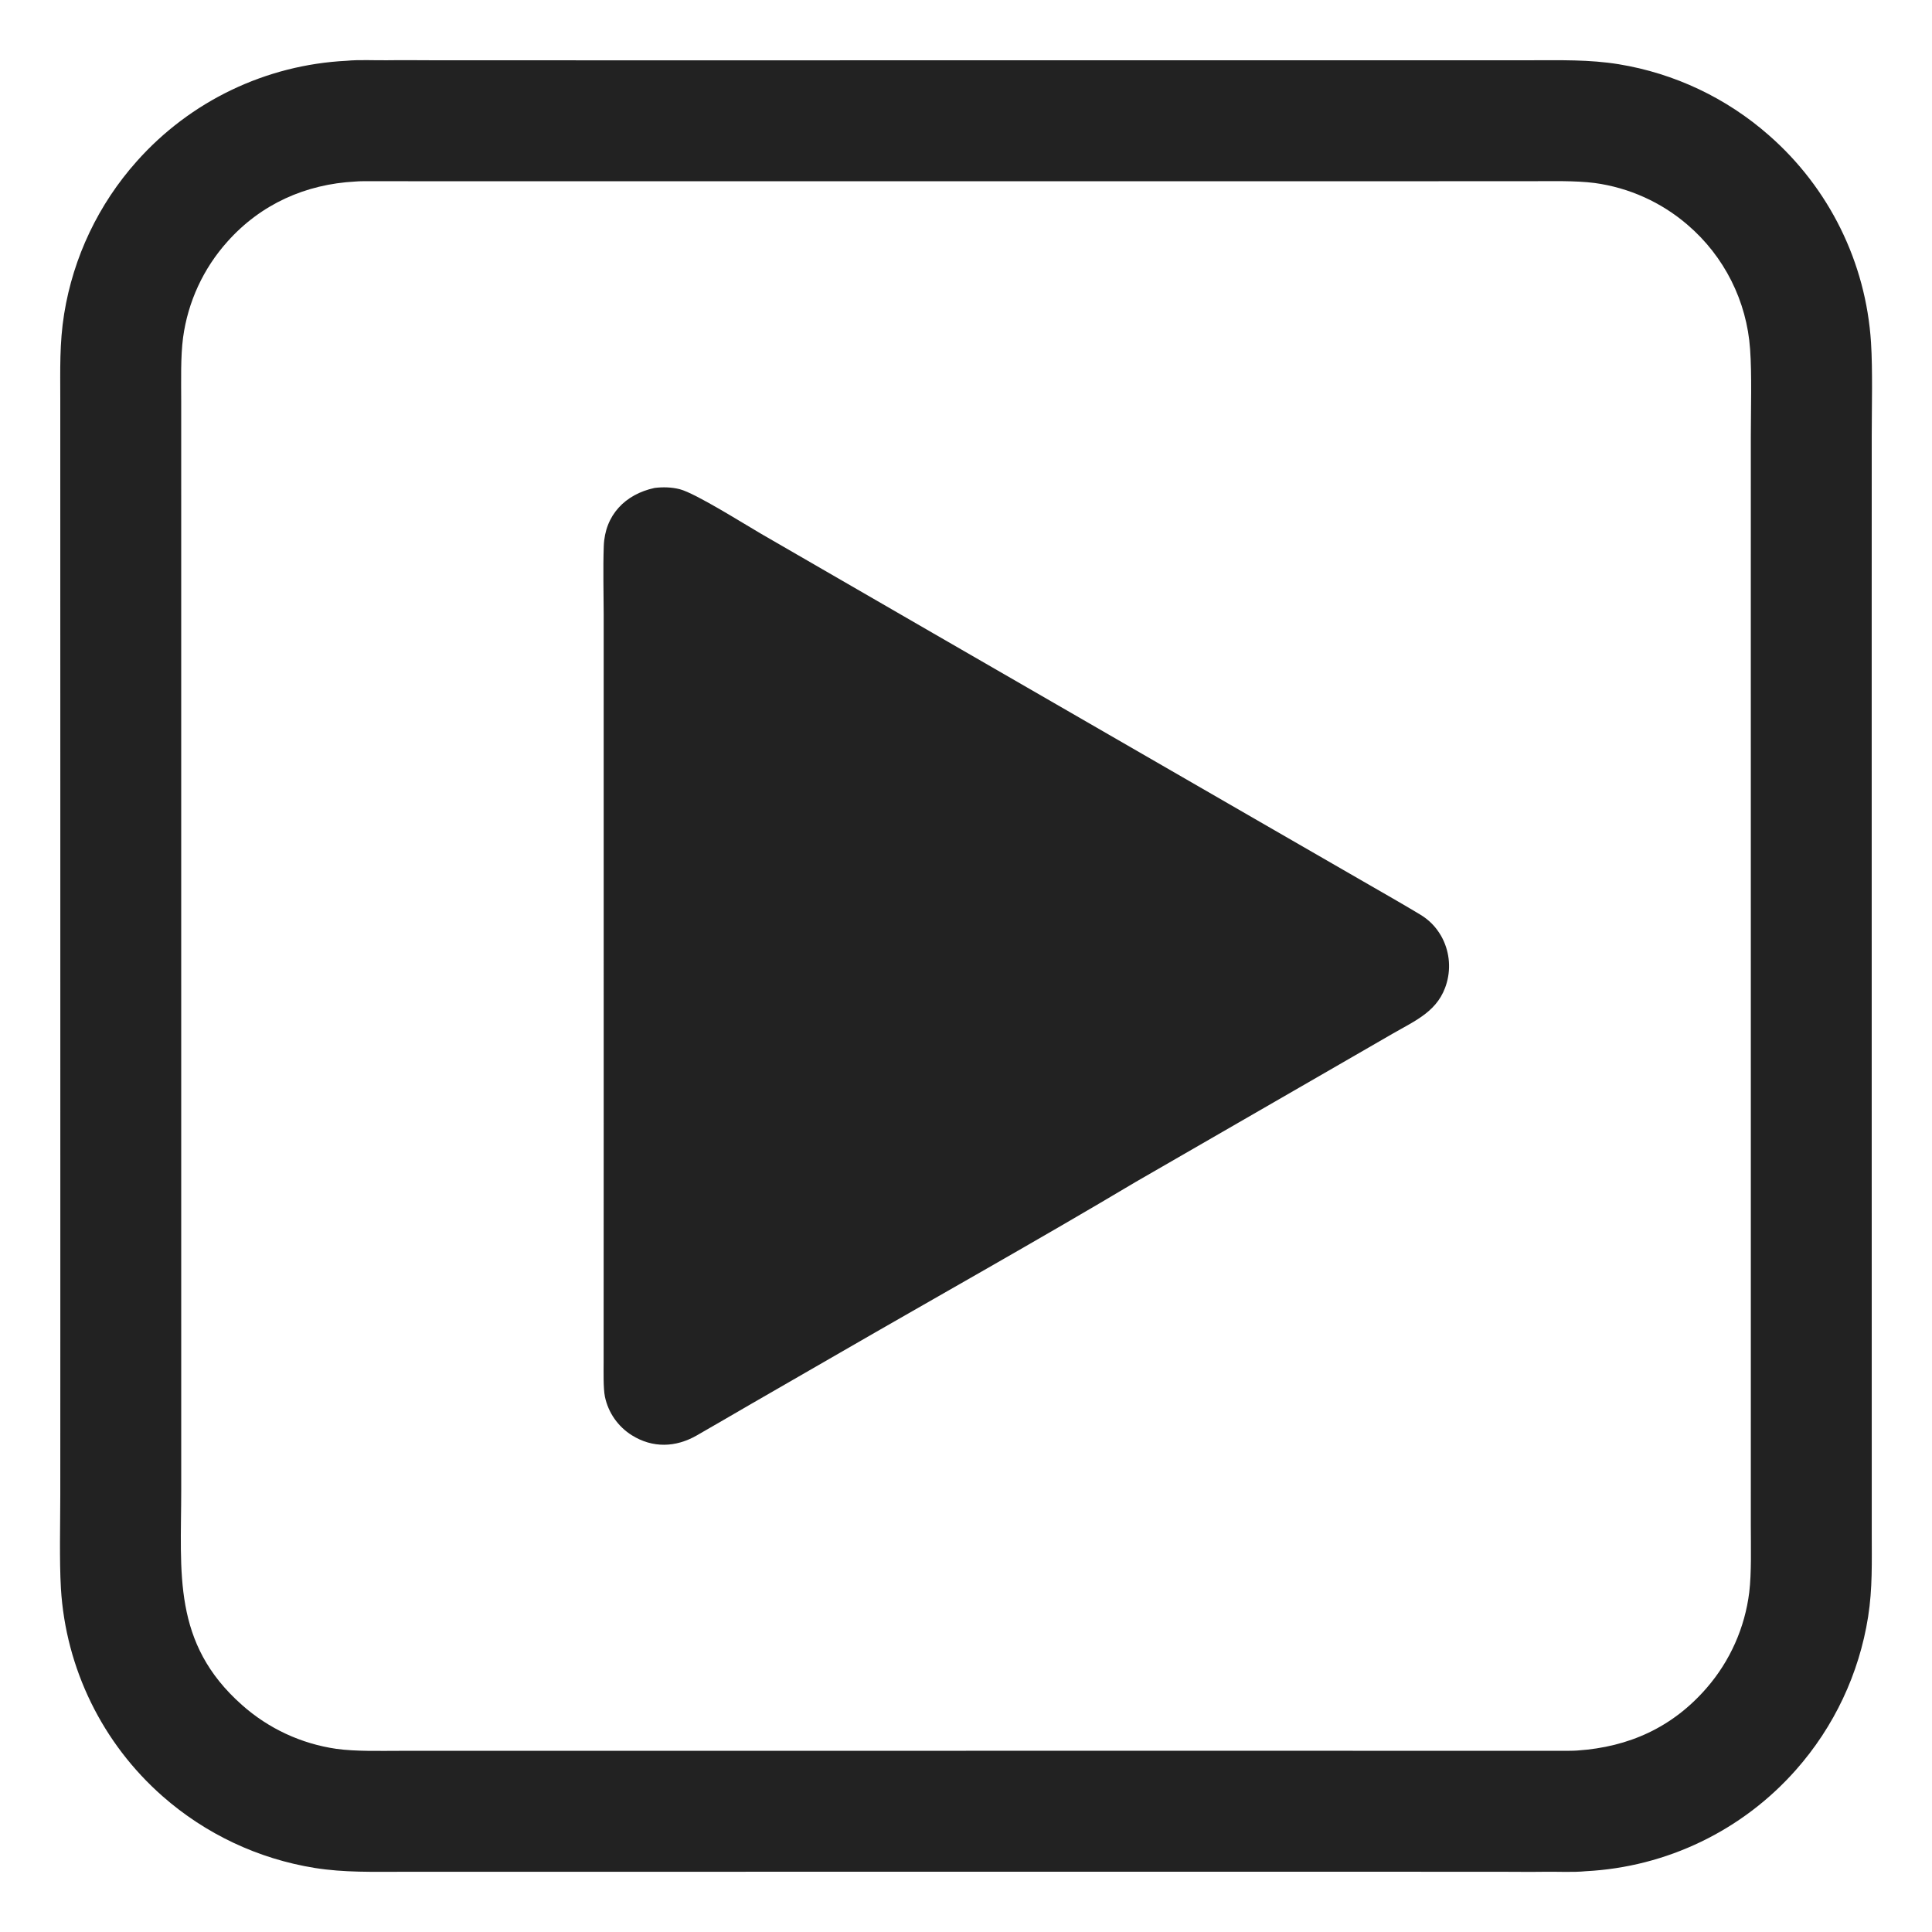 <svg version="1.1" xmlns="http://www.w3.org/2000/svg" style="display: block;" viewBox="0 0 2048 2048" width="1024" height="1024" preserveAspectRatio="none">
<path transform="translate(0,0)" fill="rgb(34,34,34)" d="M 367.335 64.436 C 380.803 63.109 397.203 64.083 410.837 63.875 C 426.789 63.632 442.951 63.88 458.922 63.888 L 629.668 63.93 L 1162.73 63.919 L 1521.15 63.885 L 1622.95 63.878 C 1654.4 63.881 1684.68 63.027 1715.87 68.08 C 1774.98 77.735 1830.17 103.845 1875.13 143.42 C 1939.01 199.282 1977.96 278.321 1983.35 363.009 C 1985.21 392.499 1984.12 432.023 1984.12 462.131 L 1984.08 637.108 L 1984.09 1178.76 L 1984.13 1526.63 L 1984.13 1625.21 C 1984.13 1655.66 1985.03 1683.66 1980.27 1713.93 C 1970.75 1774.21 1944.2 1830.52 1903.74 1876.2 C 1846.97 1940.46 1766.72 1979.15 1681.08 1983.56 C 1667.51 1984.91 1651.12 1983.94 1637.37 1984.16 C 1621.86 1984.4 1606.14 1984.16 1590.61 1984.15 L 1421.65 1984.11 L 892.878 1984.12 L 528.826 1984.15 L 426.933 1984.17 C 395.509 1984.16 364.887 1985.08 333.733 1980.12 C 273.82 1970.51 217.85 1944.14 172.297 1904.06 C 108.504 1847.94 69.733 1768.7 64.584 1683.89 C 62.843 1653.89 63.901 1614.71 63.909 1583.98 L 63.947 1406.88 L 63.935 857.868 L 63.901 519.338 L 63.896 423.285 C 63.899 391.855 62.988 363.869 68.013 332.629 C 77.726 272.533 104.419 216.467 144.945 171.041 C 201.772 107.112 281.905 68.699 367.335 64.436 z M 1672.24 1855.61 C 1726.8 1851.88 1772.94 1831.05 1809.16 1789.28 C 1833.92 1760.72 1849.63 1725.44 1854.27 1687.93 C 1856.78 1667.53 1855.94 1638.23 1855.94 1617 L 1855.95 1507.26 L 1855.95 1132.81 L 1855.92 622.3 L 1855.95 461.58 C 1855.97 434.762 1857.11 396.457 1855.18 370.229 C 1851.67 319.147 1827.78 271.619 1788.88 238.329 C 1761.04 214.353 1726.85 198.953 1690.45 193.99 C 1670 191.345 1643.71 192.087 1622.53 192.084 L 1524.97 192.102 L 1190.37 192.135 L 648.379 192.143 L 472.095 192.105 C 445.832 192.095 419.567 192.069 393.304 192.098 C 388.176 192.104 381.609 191.951 376.594 192.439 C 323.838 195.222 276.575 216.366 241.154 256.035 C 215.599 284.481 199.191 319.957 194.065 357.851 C 191.351 378.064 192.093 404.156 192.086 425.077 L 192.094 525.116 L 192.094 862.822 L 192.101 1404.04 L 192.105 1579.25 C 192.092 1667.5 182.405 1741.76 256.517 1807.34 C 284.58 1832.33 319.379 1848.5 356.574 1853.85 C 376.948 1856.69 402.801 1855.95 423.86 1855.95 L 516.738 1855.93 L 839.15 1855.9 L 1393.85 1855.89 L 1574.73 1855.92 C 1602.1 1855.93 1629.47 1855.94 1656.83 1855.92 C 1661.76 1855.91 1667.36 1855.97 1672.24 1855.61 z"/>
<path transform="translate(0,0)" fill="rgb(34,34,34)" d="M 693.895 517.232 C 702.647 516.154 712.082 516.368 720.65 518.609 C 737.608 523.045 789.376 555.782 807.162 566.054 L 989.335 671.349 L 1335.87 871.361 L 1447.19 935.553 C 1466.51 946.709 1486.11 957.822 1505.23 969.325 C 1514.84 975.105 1521.99 982.337 1527.63 992.063 C 1536.15 1007.11 1538.32 1024.93 1533.66 1041.58 C 1525.32 1071.7 1500.82 1081.54 1475.75 1096.03 L 1416.73 1130.12 L 1203.67 1253.03 C 1100.51 1314.52 992.494 1374.95 888.217 1435.22 L 796.345 1488.18 C 777.033 1499.36 757.756 1510.67 738.374 1521.74 C 716.271 1534.37 691.836 1535.25 669.805 1521.45 C 655.131 1512.28 644.821 1497.53 641.247 1480.6 C 639.417 1471.55 639.879 1453.93 639.876 1444.27 L 639.888 1390.98 L 639.95 1190.94 L 639.929 778.948 L 639.944 651.742 C 639.88 627.62 639.169 602.99 640.022 578.925 C 641.189 545.981 662.742 523.927 693.895 517.232 z"/>
</svg>